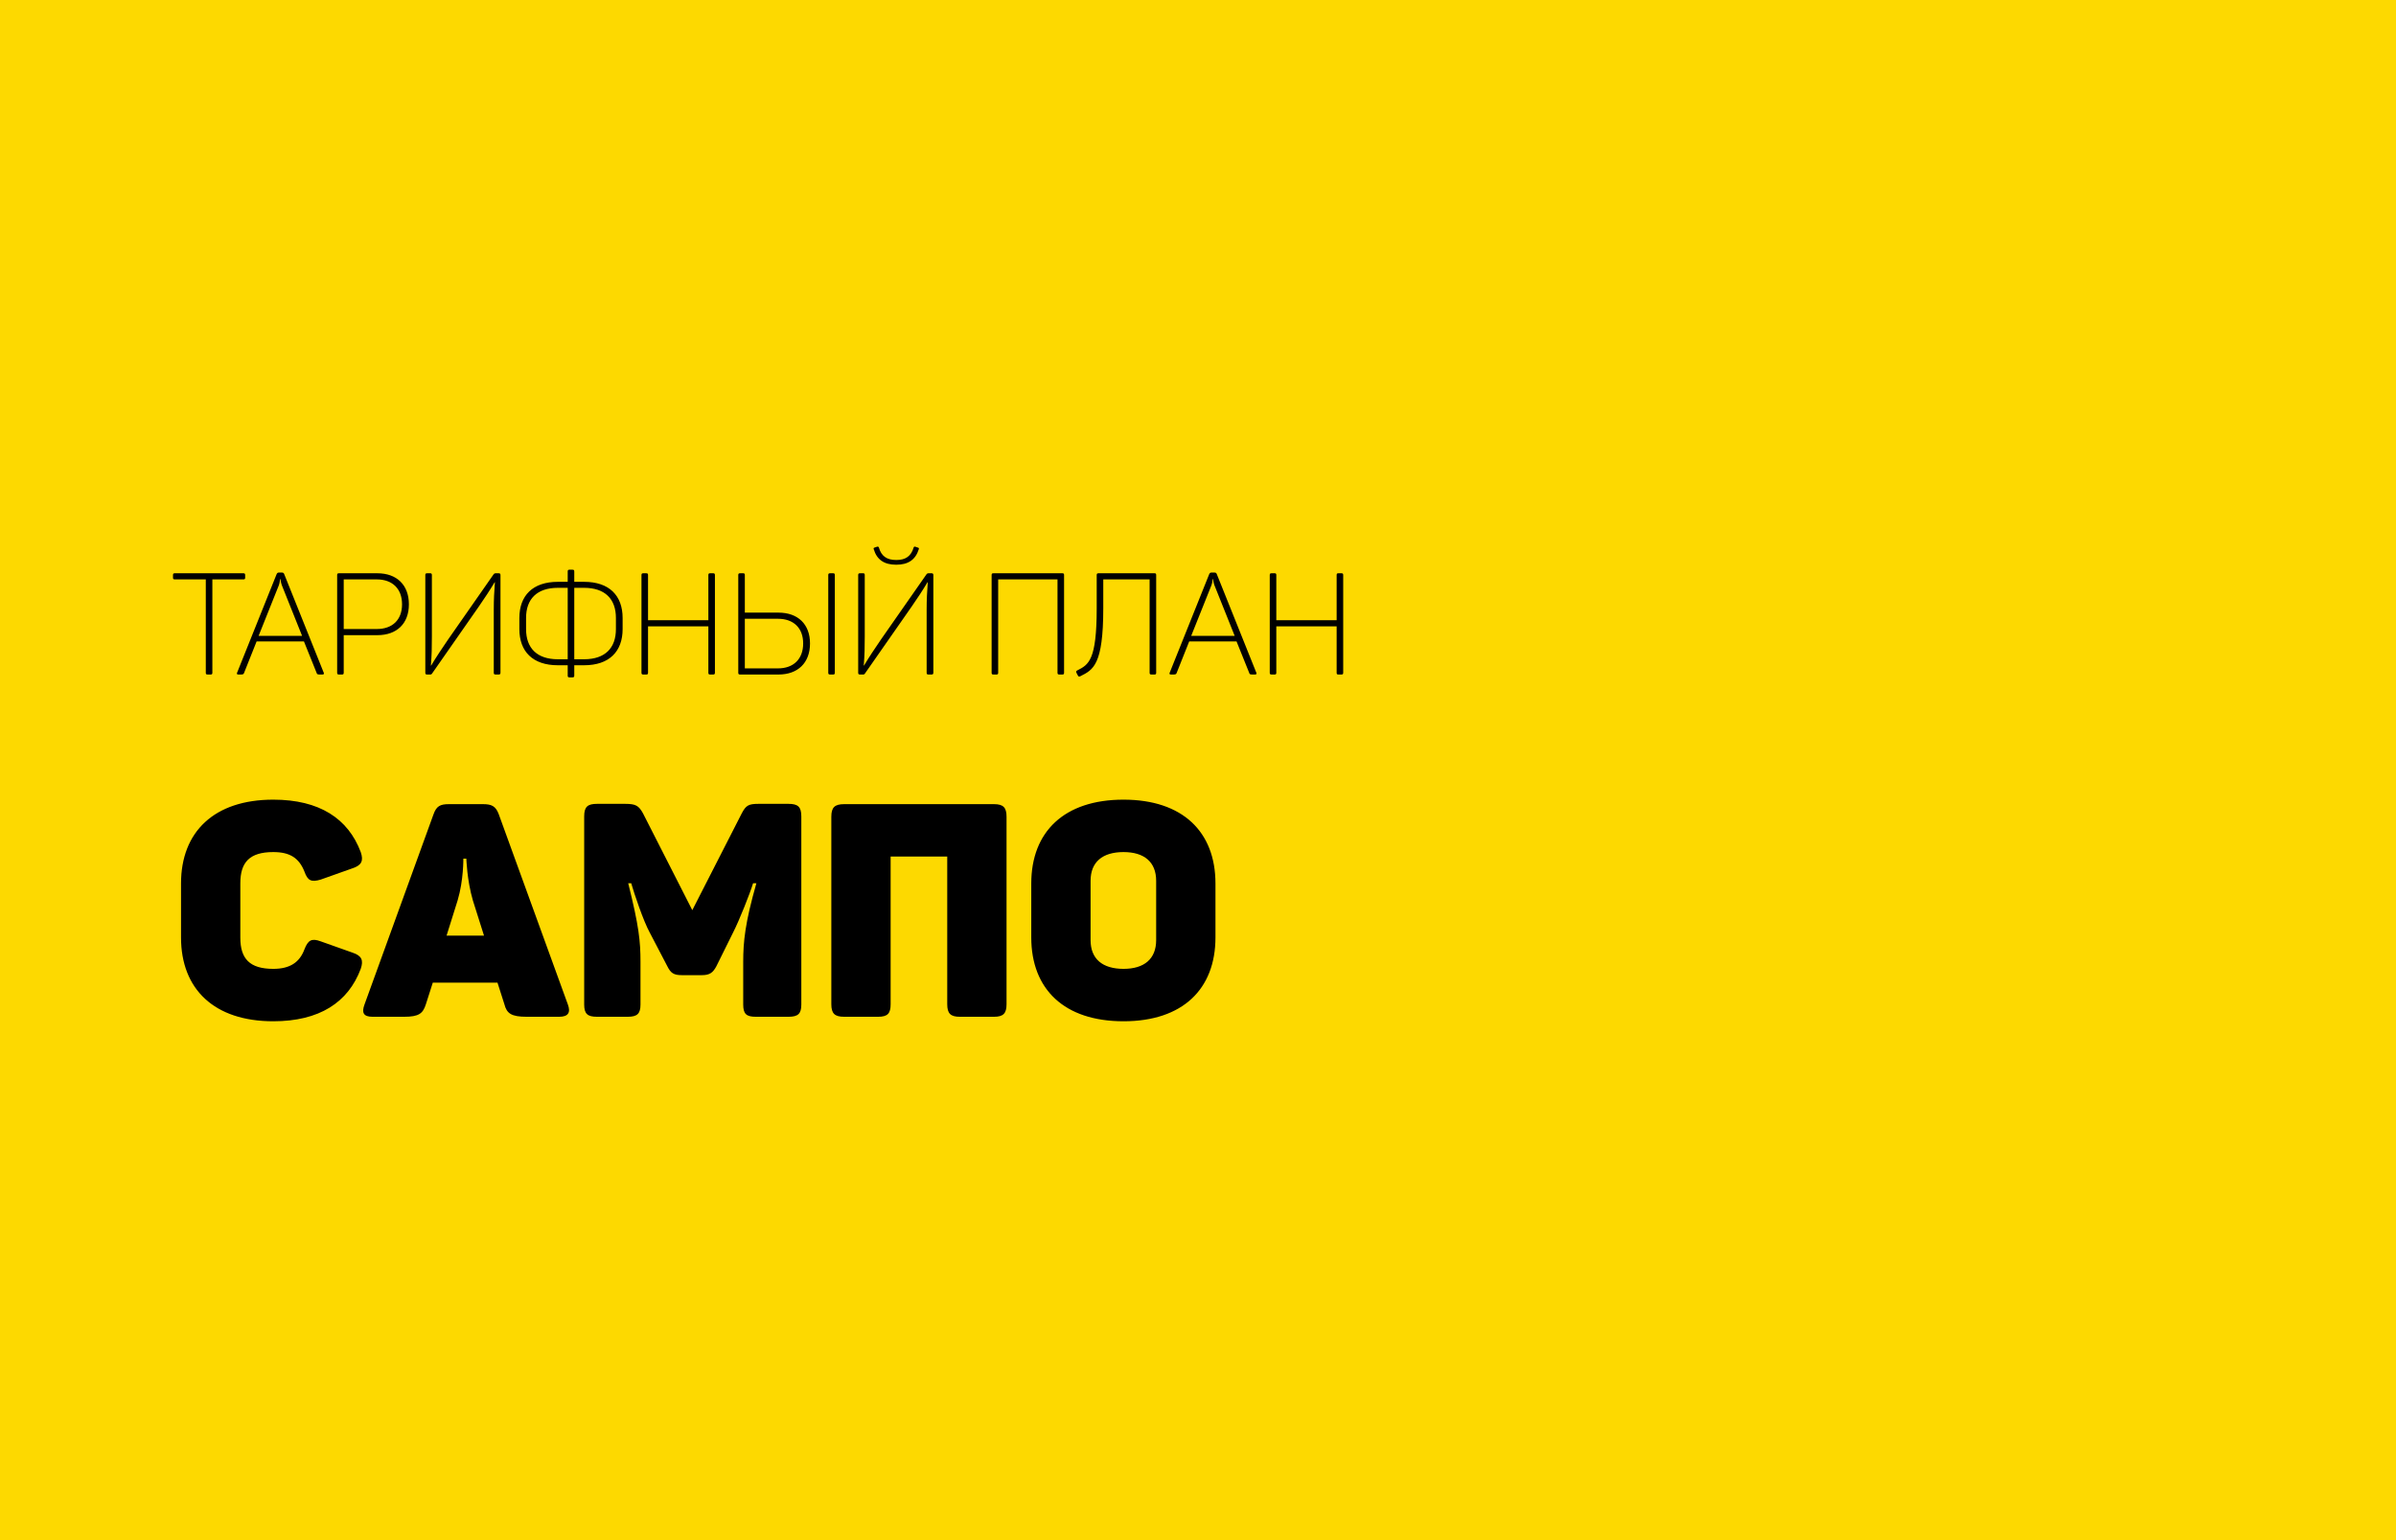 <?xml version="1.0" encoding="UTF-8"?> <svg xmlns="http://www.w3.org/2000/svg" width="1680" height="1080" viewBox="0 0 1680 1080" fill="none"> <rect width="1680" height="1080" fill="#FDD900"></rect> <path d="M170.6 402C171.6 402 171.9 402.3 171.9 403.3V405.1C171.9 406 171.6 406.3 170.6 406.3H148.9V471.7C148.9 472.7 148.6 473 147.7 473H145.6C144.6 473 144.3 472.7 144.3 471.7V406.3H122.6C121.6 406.3 121.3 406 121.3 405.1V403.3C121.3 402.3 121.6 402 122.6 402H170.6ZM227.02 471.8C227.32 472.5 227.12 473 226.02 473H224.22C222.72 473 222.22 472.8 222.02 471.9L213.12 449.8H179.92L171.12 471.9C170.82 472.8 170.32 473 168.82 473H167.12C166.12 473 165.92 472.5 166.22 471.8L193.92 402.7C194.32 401.8 194.72 401.5 195.62 401.5H197.62C198.52 401.5 199.02 401.8 199.32 402.7L227.02 471.8ZM197.62 410.4C196.92 408.4 196.72 406.6 196.62 406.1H196.32C196.32 406.6 196.22 408.4 195.52 410.4L181.32 445.9H211.82L197.62 410.4ZM264.603 402C278.103 402 286.703 410.1 286.703 423.8C286.703 437.3 278.203 445.4 264.603 445.4H241.003V471.7C241.003 472.7 240.703 473 239.803 473H237.703C236.703 473 236.403 472.7 236.403 471.7V403.3C236.403 402.3 236.703 402 237.703 402H264.603ZM264.203 441.1C275.103 441.1 281.903 434.7 281.903 423.8C281.903 412.8 275.103 406.3 264.203 406.3H241.003V441.1H264.203ZM349.62 402C350.52 402 350.92 402.3 350.92 403.3V471.7C350.92 472.7 350.52 473 349.62 473H347.52C346.52 473 346.22 472.7 346.22 471.7V427.5C346.22 420.2 346.52 415 347.02 408.3H346.82C343.22 414.3 340.02 419.1 335.82 425.2L303.02 472.2C302.62 472.9 302.22 473 301.52 473H299.52C298.52 473 298.22 472.7 298.22 471.7V403.3C298.22 402.3 298.52 402 299.52 402H301.62C302.52 402 302.82 402.3 302.82 403.3V446.2C302.82 453.8 302.72 459.5 302.12 466.7H302.32C306.12 460.3 309.82 454.9 314.22 448.4L346.12 402.7C346.32 402.4 346.72 402 347.52 402H349.62ZM401.36 399.5C402.36 399.5 402.66 399.8 402.66 400.8V408H409.56C427.16 408 436.56 417.6 436.56 433.4V441.1C436.56 456.9 427.16 466.5 409.56 466.5H402.66V473.7C402.66 474.7 402.36 475 401.36 475H399.26C398.36 475 398.06 474.7 398.06 473.7V466.5H391.16C373.56 466.5 364.16 456.9 364.16 441.1V433.4C364.16 417.6 373.56 408 391.16 408H398.06V400.8C398.06 399.8 398.36 399.5 399.26 399.5H401.36ZM391.16 412.2C376.46 412.2 368.86 420.1 368.86 433.3V441.2C368.86 454.4 376.46 462.3 391.16 462.3H398.06V412.2H391.16ZM431.86 433.3C431.86 420.1 424.26 412.2 409.56 412.2H402.66V462.3H409.56C424.26 462.3 431.86 454.4 431.86 441.2V433.3ZM499.982 402C500.982 402 501.282 402.3 501.282 403.3V471.7C501.282 472.7 500.982 473 499.982 473H497.882C496.982 473 496.682 472.7 496.682 471.7V439.2H454.382V471.7C454.382 472.7 454.082 473 453.182 473H451.082C450.082 473 449.782 472.7 449.782 471.7V403.3C449.782 402.3 450.082 402 451.082 402H453.182C454.082 402 454.382 402.3 454.382 403.3V434.9H496.682V403.3C496.682 402.3 496.982 402 497.882 402H499.982ZM518.953 473C517.953 473 517.653 472.7 517.653 471.7V403.3C517.653 402.3 517.953 402 518.953 402H521.053C521.953 402 522.253 402.3 522.253 403.3V429.6H545.853C559.453 429.6 567.953 437.7 567.953 451.2C567.953 464.9 559.353 473 545.853 473H518.953ZM580.753 403.3C580.753 402.3 581.053 402 582.053 402H584.153C585.053 402 585.353 402.3 585.353 403.3V471.7C585.353 472.7 585.053 473 584.153 473H582.053C581.053 473 580.753 472.7 580.753 471.7V403.3ZM522.253 433.9V468.7H545.453C556.353 468.7 563.153 462.2 563.153 451.2C563.153 440.3 556.353 433.9 545.453 433.9H522.253ZM644.235 385.1C641.935 392.5 636.835 396 628.435 396C619.935 396 614.835 392.5 612.635 385.1C612.435 384.5 612.535 384.2 613.135 384L614.935 383.4C615.635 383.2 615.935 383.3 616.235 383.9C617.935 390 621.835 392.7 628.435 392.7C635.035 392.7 638.835 390 640.635 383.9C640.935 383.3 641.135 383.2 641.835 383.4L643.635 384C644.335 384.2 644.435 384.5 644.235 385.1ZM653.135 402C654.035 402 654.435 402.3 654.435 403.3V471.7C654.435 472.7 654.035 473 653.135 473H651.035C650.035 473 649.735 472.7 649.735 471.7V427.5C649.735 420.2 650.035 415 650.535 408.3H650.335C646.735 414.3 643.535 419.1 639.335 425.2L606.535 472.2C606.135 472.9 605.735 473 605.035 473H603.035C602.035 473 601.735 472.7 601.735 471.7V403.3C601.735 402.3 602.035 402 603.035 402H605.135C606.035 402 606.335 402.3 606.335 403.3V446.2C606.335 453.8 606.235 459.5 605.635 466.7H605.835C609.635 460.3 613.335 454.9 617.735 448.4L649.635 402.7C649.835 402.4 650.235 402 651.035 402H653.135ZM744.89 402C745.79 402 746.09 402.3 746.09 403.3V471.7C746.09 472.7 745.79 473 744.89 473H742.79C741.79 473 741.49 472.7 741.49 471.7V406.3H699.89V471.7C699.89 472.7 699.59 473 698.69 473H696.59C695.59 473 695.29 472.7 695.29 471.7V403.3C695.29 402.3 695.59 402 696.59 402H744.89ZM809.477 402C810.377 402 810.677 402.3 810.677 403.3V471.7C810.677 472.7 810.377 473 809.477 473H807.377C806.377 473 806.077 472.7 806.077 471.7V406.3H773.577V426.5C773.577 466.4 766.477 469.7 757.477 474.2C756.677 474.6 756.177 474.5 755.777 473.7L754.777 471.8C754.377 471 754.577 470.5 755.377 470.1C763.277 466.1 768.977 463.2 768.977 426.5V403.3C768.977 402.3 769.277 402 770.277 402H809.477ZM880.926 471.8C881.226 472.5 881.026 473 879.926 473H878.126C876.626 473 876.126 472.8 875.926 471.9L867.026 449.8H833.826L825.026 471.9C824.726 472.8 824.226 473 822.726 473H821.026C820.026 473 819.826 472.5 820.126 471.8L847.826 402.7C848.226 401.8 848.626 401.5 849.526 401.5H851.526C852.426 401.5 852.926 401.8 853.226 402.7L880.926 471.8ZM851.526 410.4C850.826 408.4 850.626 406.6 850.526 406.1H850.226C850.226 406.6 850.126 408.4 849.426 410.4L835.226 445.9H865.726L851.526 410.4ZM940.509 402C941.509 402 941.809 402.3 941.809 403.3V471.7C941.809 472.7 941.509 473 940.509 473H938.409C937.509 473 937.209 472.7 937.209 471.7V439.2H894.909V471.7C894.909 472.7 894.609 473 893.709 473H891.609C890.609 473 890.309 472.7 890.309 471.7V403.3C890.309 402.3 890.609 402 891.609 402H893.709C894.609 402 894.909 402.3 894.909 403.3V434.9H937.209V403.3C937.209 402.3 937.509 402 938.409 402H940.509ZM126.93 619.55C126.93 583.22 150.24 560.75 191.61 560.75C223.95 560.75 244.11 573.98 252.93 597.5C255.03 603.59 253.56 606.74 247.26 608.84L224.79 616.82C218.28 618.71 215.76 617.66 213.45 611.15C209.67 601.7 203.37 597.5 191.61 597.5C175.02 597.5 168.51 604.64 168.51 619.34V657.56C168.51 672.26 175.02 679.4 191.61 679.4C203.37 679.4 210.09 674.78 213.45 665.75C215.97 659.24 218.49 657.77 224.79 660.08L247.26 668.06C253.56 670.16 255.03 673.31 252.93 679.4C244.11 702.92 223.95 716.15 191.61 716.15C150.24 716.15 126.93 693.68 126.93 657.35V619.55ZM398.171 704.39C400.271 710.06 398.381 713 392.081 713H369.401C358.481 713 355.331 710.69 353.651 704.18L348.821 689.06H303.461L298.631 704.18C296.531 710.69 293.801 713 283.301 713H261.251C254.741 713 253.481 710.06 255.581 704.39L303.881 571.25C305.981 565.16 308.711 563.9 314.801 563.9H338.741C344.831 563.9 347.561 565.37 349.661 570.83L398.171 704.39ZM331.601 631.52C327.401 617.24 326.981 602.12 326.981 602.12H324.881C324.881 602.12 325.091 617.24 320.891 631.31L313.121 656.09H339.371L331.601 631.52ZM552.831 563.69C559.551 563.69 561.861 565.79 561.861 572.51V704.39C561.861 710.9 559.551 713 552.831 713H529.941C523.221 713 521.121 710.9 521.121 704.39V674.36C521.121 660.5 522.381 647.27 530.361 619.34H528.051C525.951 626.27 518.391 645.38 513.981 653.99L502.221 677.72C499.911 681.92 497.811 683.81 492.141 683.81H478.071C472.401 683.81 470.301 682.34 467.991 677.72L455.601 653.99C451.191 646.01 444.681 626.69 442.581 619.34H440.481C448.041 649.58 449.091 660.08 449.091 674.57V704.39C449.091 710.9 446.781 713 440.061 713H418.641C411.921 713 409.611 710.9 409.611 704.39V572.51C409.611 565.79 411.921 563.69 418.641 563.69H438.381C445.731 563.69 447.831 564.95 450.771 570.2L485.421 638.24L520.071 570.41C523.011 564.74 524.901 563.69 531.831 563.69H552.831ZM696.932 563.9C703.442 563.9 705.752 566.21 705.752 572.72V704.18C705.752 710.69 703.442 713 696.932 713H672.992C666.482 713 664.172 710.69 664.172 704.18V600.65H624.482V704.18C624.482 710.69 622.382 713 615.662 713H591.932C585.212 713 582.902 710.69 582.902 704.18V572.72C582.902 566.21 585.212 563.9 591.932 563.9H696.932ZM723.092 619.55C723.092 583.22 746.192 560.75 787.772 560.75C829.142 560.75 852.242 583.22 852.242 619.55V657.35C852.242 693.68 829.142 716.15 787.772 716.15C746.192 716.15 723.092 693.68 723.092 657.35V619.55ZM810.662 617.66C810.662 604.43 802.262 597.5 787.772 597.5C773.072 597.5 764.672 604.43 764.672 617.66V659.24C764.672 672.47 773.072 679.4 787.772 679.4C802.262 679.4 810.662 672.47 810.662 659.24V617.66Z" fill="black"></path> </svg> 